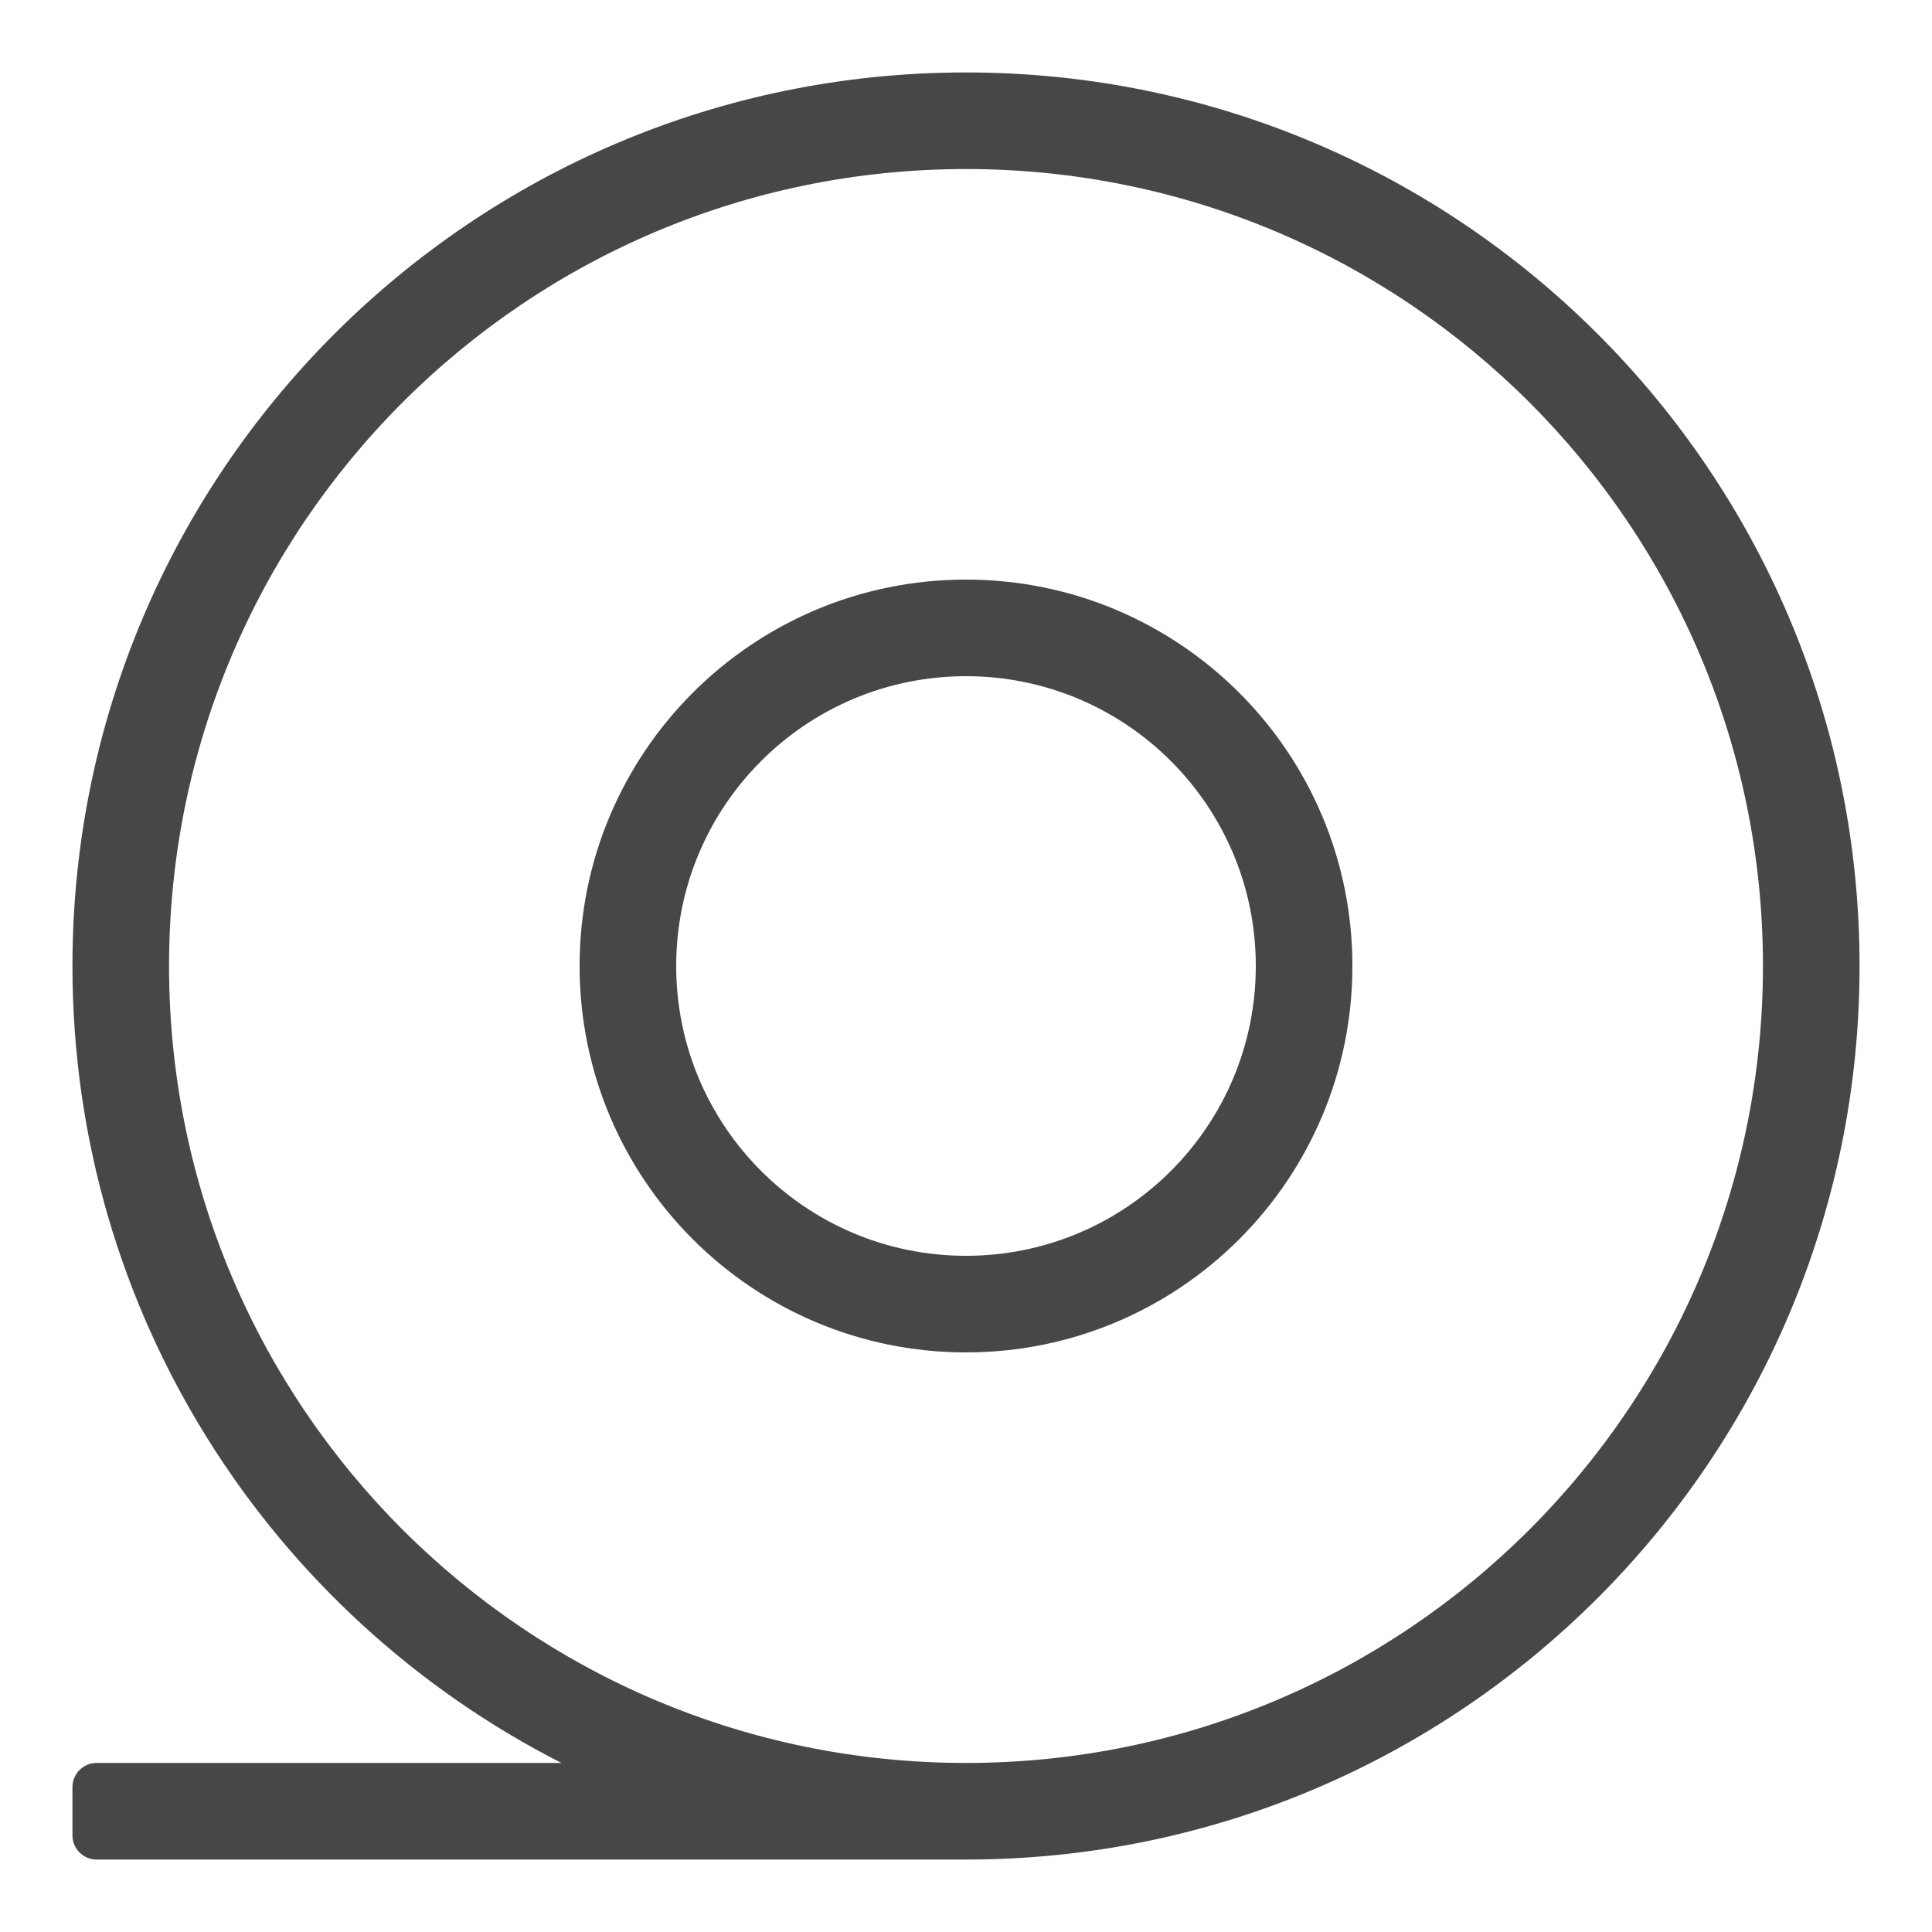 <?xml version="1.0" encoding="UTF-8"?>
<svg width="80px" height="80px" viewBox="0 0 80 80" version="1.1" xmlns="http://www.w3.org/2000/svg" xmlns:xlink="http://www.w3.org/1999/xlink">
    <!-- Generator: Sketch 58 (84663) - https://sketch.com -->
    <title>外径40mm纸卷</title>
    <desc>Created with Sketch.</desc>
    <g id="外径40mm纸卷" stroke="none" stroke-width="1" fill="none" fill-rule="evenodd">
        <path d="M4,77 C3.448,77 3,76.552 3,76 L3,74 C3,73.448 3.448,73 4,73 L23.251,73.001 C11.233,66.889 3,54.406 3,40 C3,19.565 19.565,3 40,3 C60.435,3 77,19.565 77,40 C77,60.435 60.435,77 40,77 L4,77 Z M40,7 C21.775,7 7,21.775 7,40 C7,58.225 21.775,73 40,73 C58.225,73 73,58.225 73,40 C73,21.775 58.225,7 40,7 Z M40,24 C48.837,24 56,31.163 56,40 C56,48.837 48.837,56 40,56 C31.163,56 24,48.837 24,40 C24,31.163 31.163,24 40,24 Z M40,28 C33.373,28 28,33.373 28,40 C28,46.627 33.373,52 40,52 C46.627,52 52,46.627 52,40 C52,33.373 46.627,28 40,28 Z" id="形状结合" fill="#474747"></path>
    </g>
</svg>